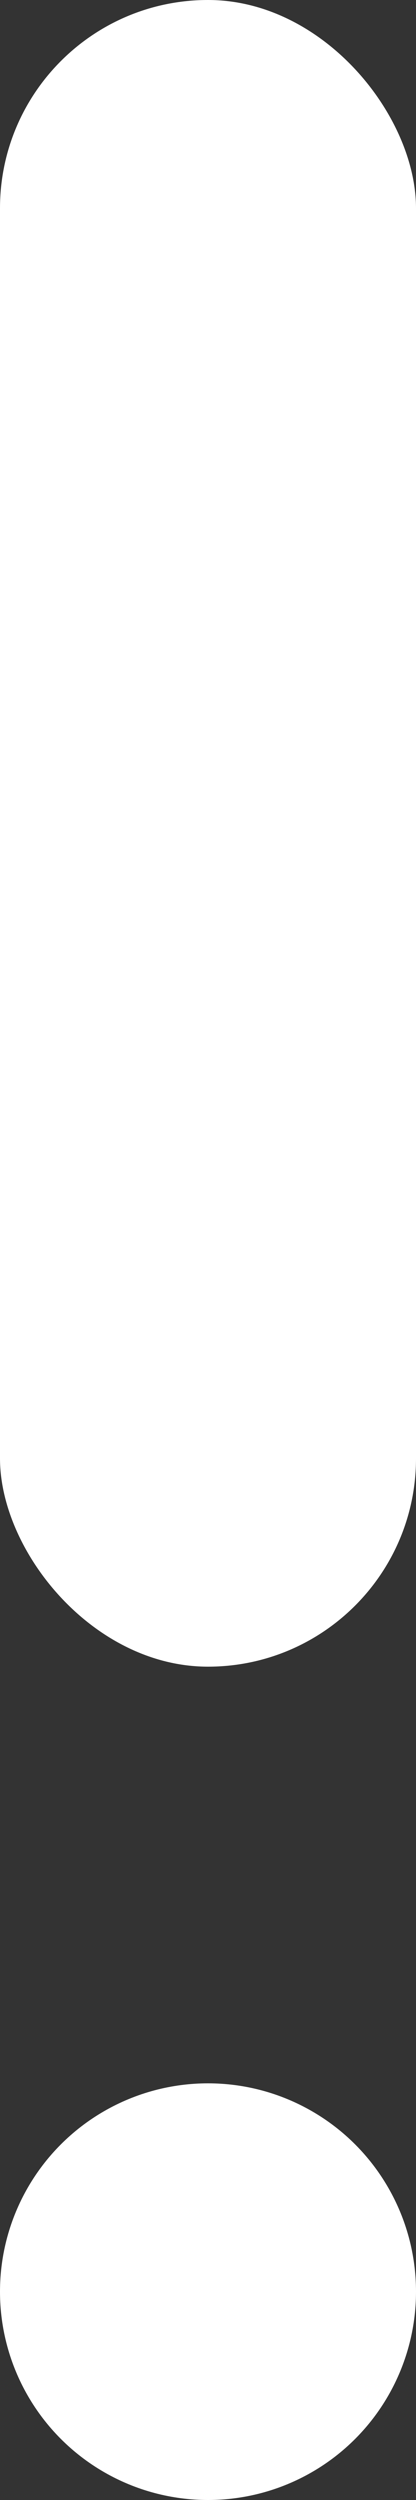 <svg xmlns="http://www.w3.org/2000/svg" width="2" height="12" viewBox="0 0 2 12"><rect x="0" y="0" width="2" height="12" fill="#333333" stroke="none"/><g transform="translate(-353 -24)"><rect width="2" height="8" rx="1" transform="translate(353 24)" fill="#fff"/><circle cx="1" cy="1" r="1" transform="translate(353 34)" fill="#fff"/></g></svg>